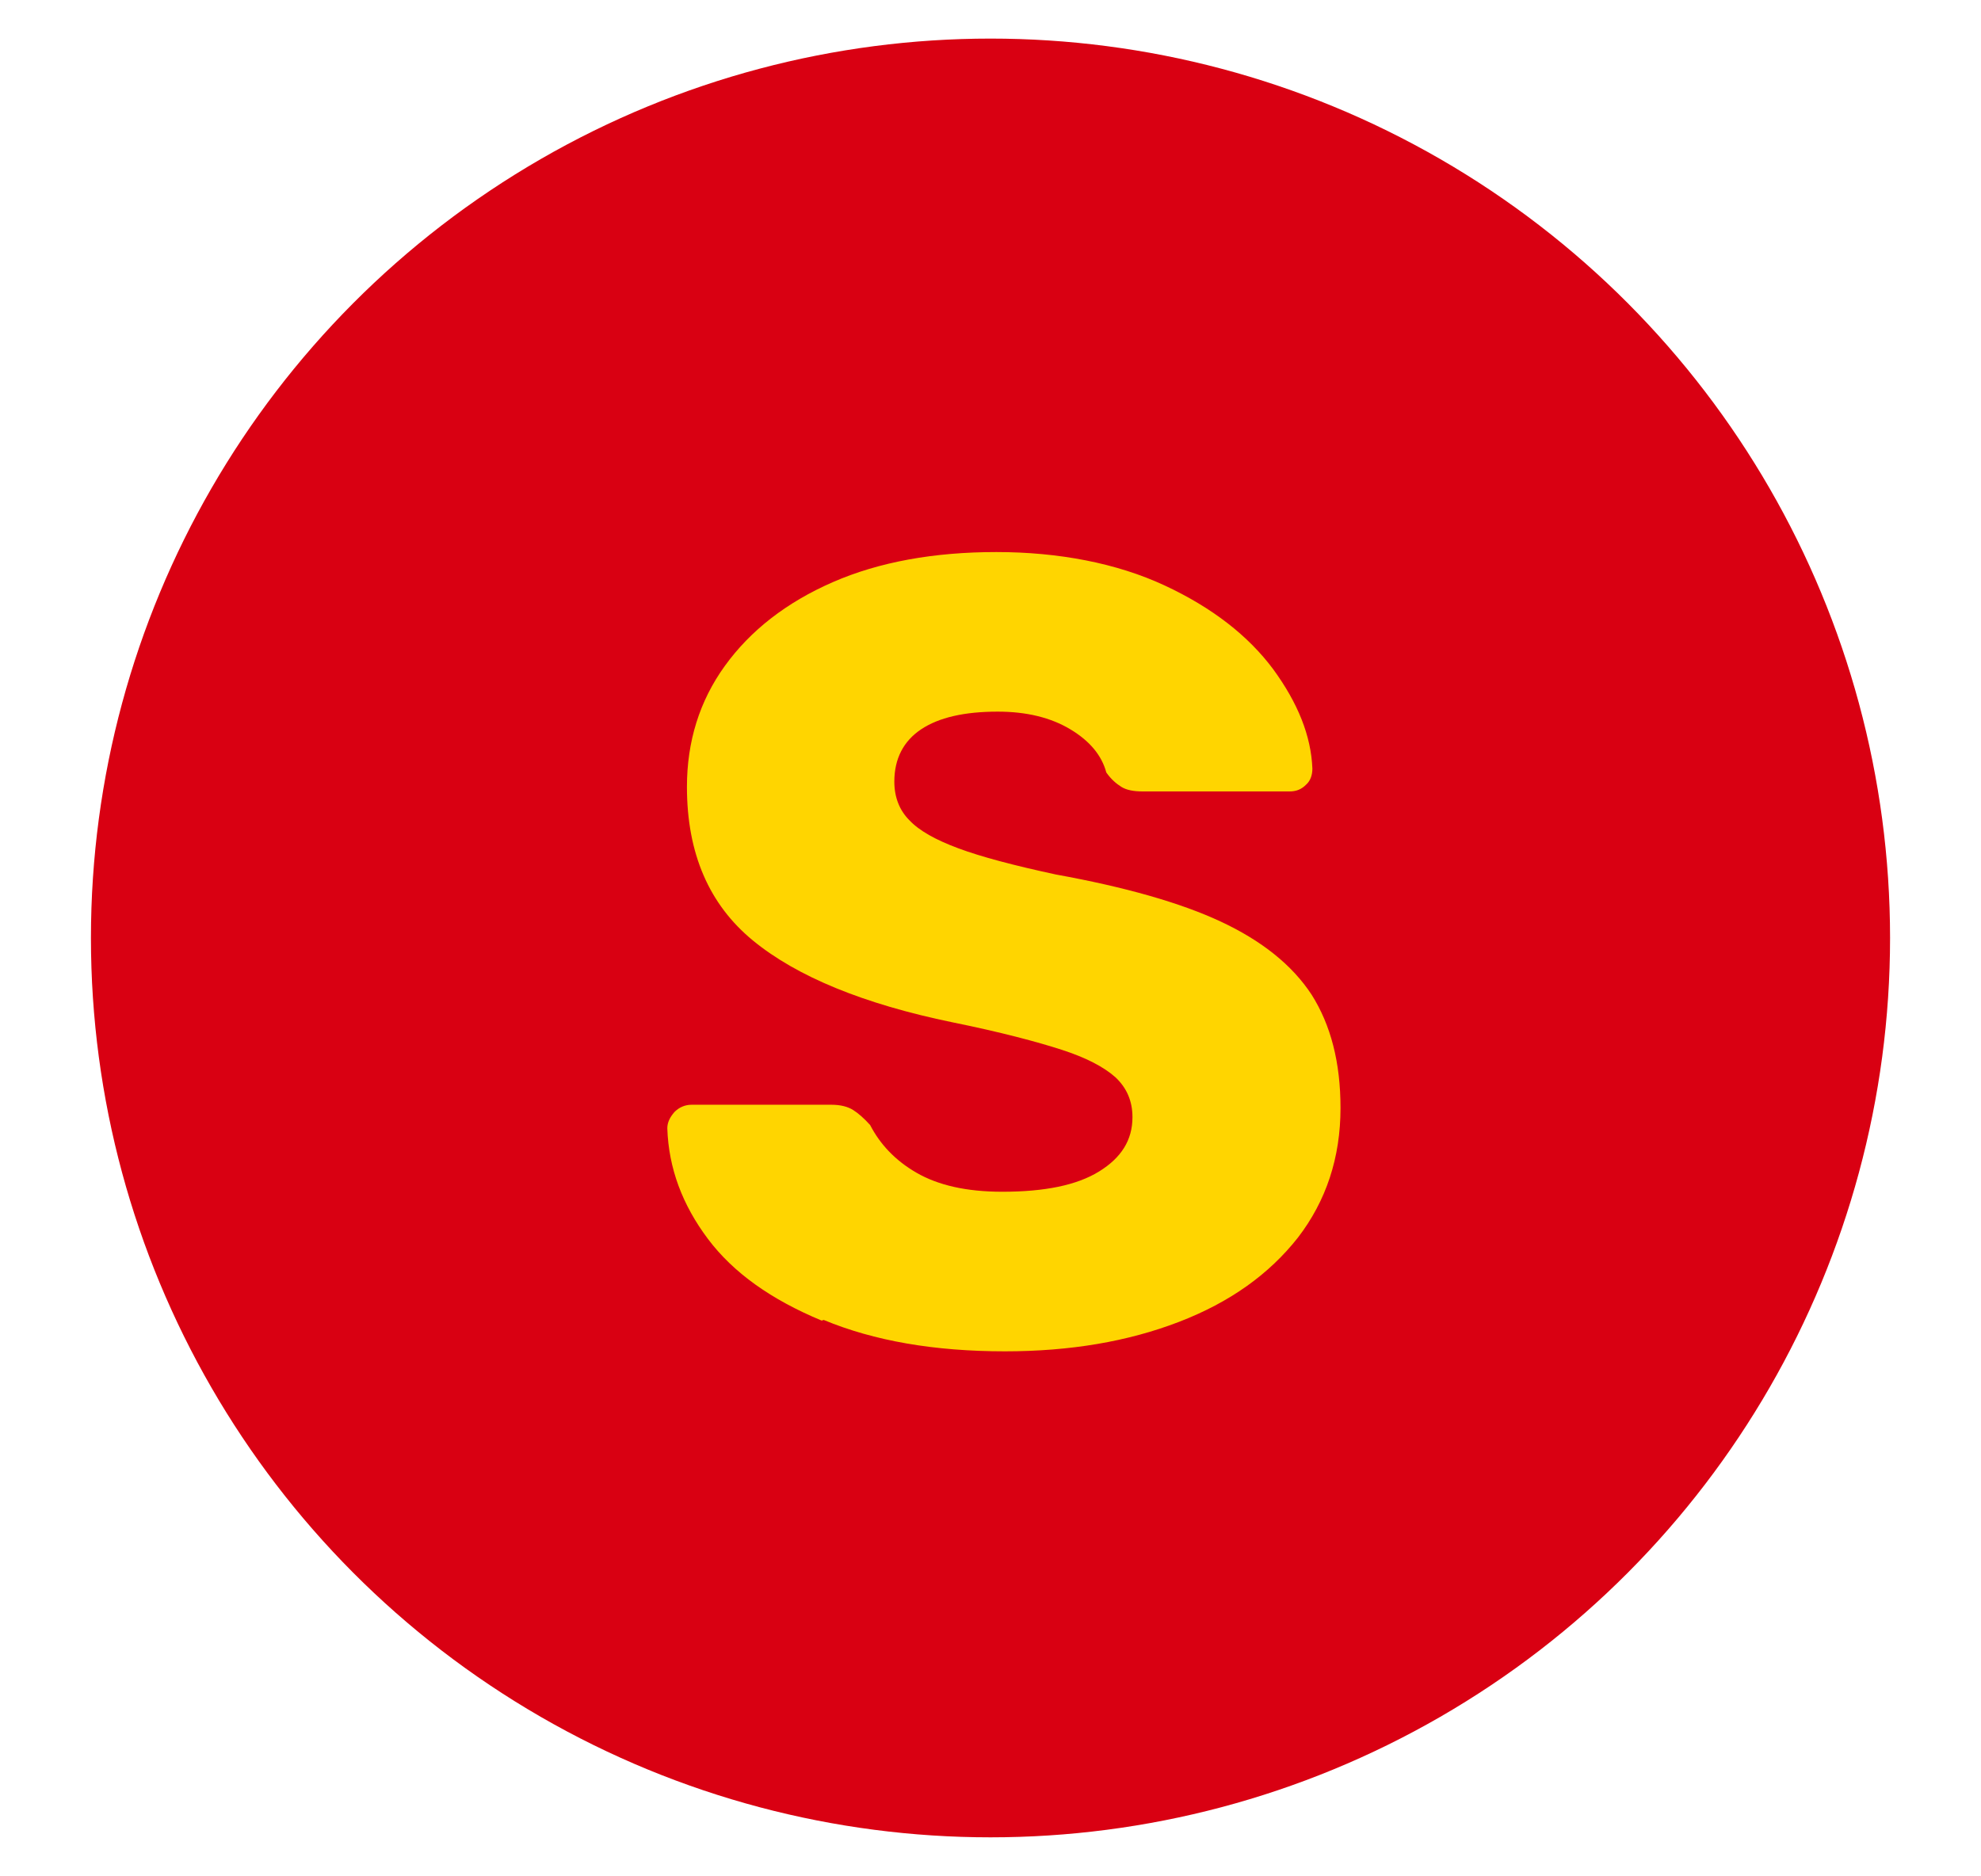 <?xml version="1.0" encoding="UTF-8"?><svg id="_レイヤー_2" xmlns="http://www.w3.org/2000/svg" xmlns:xlink="http://www.w3.org/1999/xlink" viewBox="0 0 30.28 28.68"><defs><style>.cls-1{fill:#ffd500;}.cls-1,.cls-2,.cls-3{stroke-width:0px;}.cls-4{clip-path:url(#clippath);}.cls-2{fill:none;}.cls-3{fill:#d90012;}</style><clipPath id="clippath"><rect class="cls-2" width="30.28" height="28.68"/></clipPath></defs><g id="L"><g class="cls-4"><circle class="cls-3" cx="15.14" cy="14.34" r="13.75"/><path class="cls-1" d="M12.56,20.19c-.77-.32-1.35-.73-1.74-1.25s-.6-1.08-.62-1.69c0-.09.04-.17.11-.25.07-.07.16-.11.26-.11h2.14c.14,0,.25.03.33.08s.17.13.26.23c.15.29.38.54.71.73.33.19.76.29,1.31.29.65,0,1.14-.1,1.48-.31s.51-.48.51-.83c0-.25-.09-.45-.26-.61-.18-.16-.45-.3-.82-.42-.37-.12-.93-.27-1.67-.42-1.36-.28-2.38-.7-3.05-1.25-.67-.55-1.01-1.33-1.01-2.35,0-.69.19-1.31.58-1.85.39-.54.94-.97,1.65-1.28.71-.31,1.55-.46,2.5-.46s1.84.17,2.57.51c.73.34,1.28.77,1.66,1.28.38.52.58,1.02.6,1.52,0,.1-.03.19-.1.25-.07.07-.15.1-.25.1h-2.24c-.14,0-.25-.02-.33-.07s-.16-.12-.23-.22c-.07-.26-.25-.48-.55-.66-.3-.18-.67-.27-1.11-.27-.51,0-.9.09-1.17.27-.27.18-.41.45-.41.8,0,.24.08.44.23.59.15.16.4.3.75.43.35.13.84.26,1.49.4,1.05.19,1.9.43,2.52.72s1.09.66,1.39,1.12c.29.46.44,1.03.44,1.73,0,.76-.22,1.42-.65,1.98-.44.56-1.04.99-1.82,1.29-.78.3-1.66.45-2.66.45-1.08,0-2-.16-2.77-.48Z"/></g></g></svg>